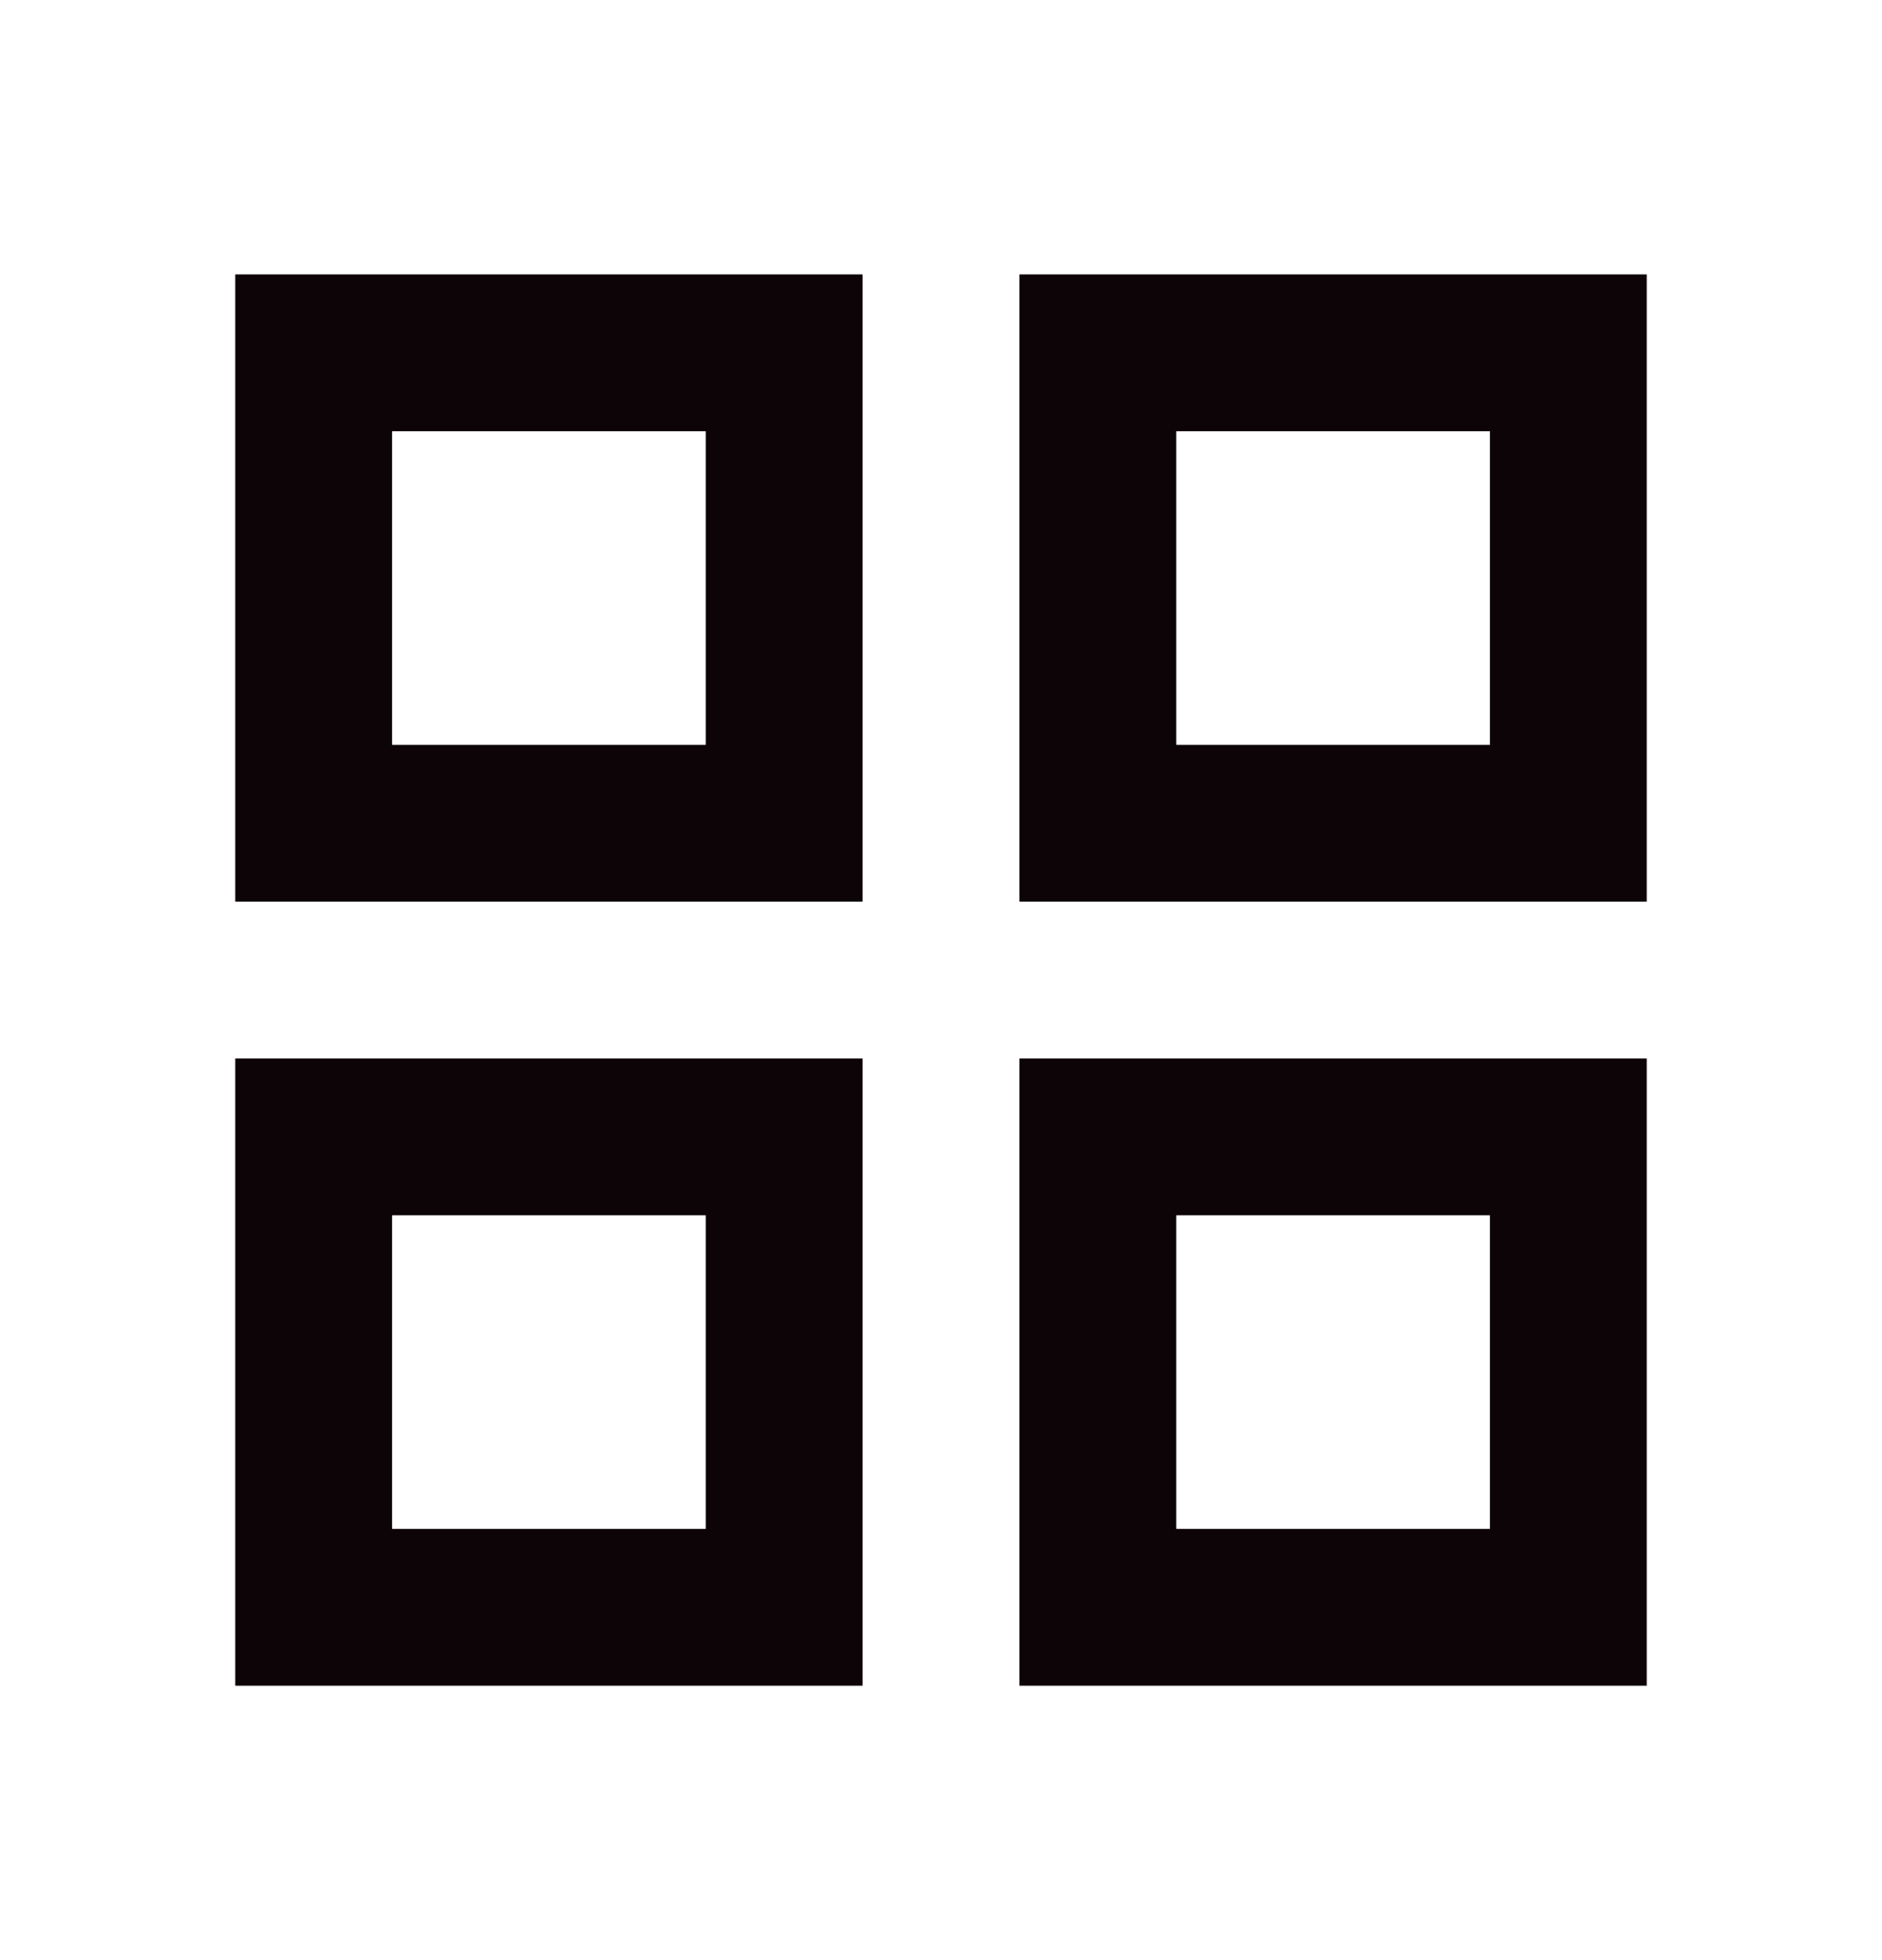 <svg width="24" height="25" viewBox="0 0 24 25" fill="none" xmlns="http://www.w3.org/2000/svg">
<path d="M3 3.5H11V11.5H3V3.5ZM3 13.5H11V21.5H3V13.5ZM13 3.5H21V11.5H13V3.5ZM13 13.5H21V21.5H13V13.5ZM15 5.5V9.5H19V5.5H15ZM15 15.5V19.5H19V15.5H15ZM5 5.5V9.5H9V5.5H5ZM5 15.5V19.5H9V15.5H5Z" fill="#0C0407"/>
</svg>
